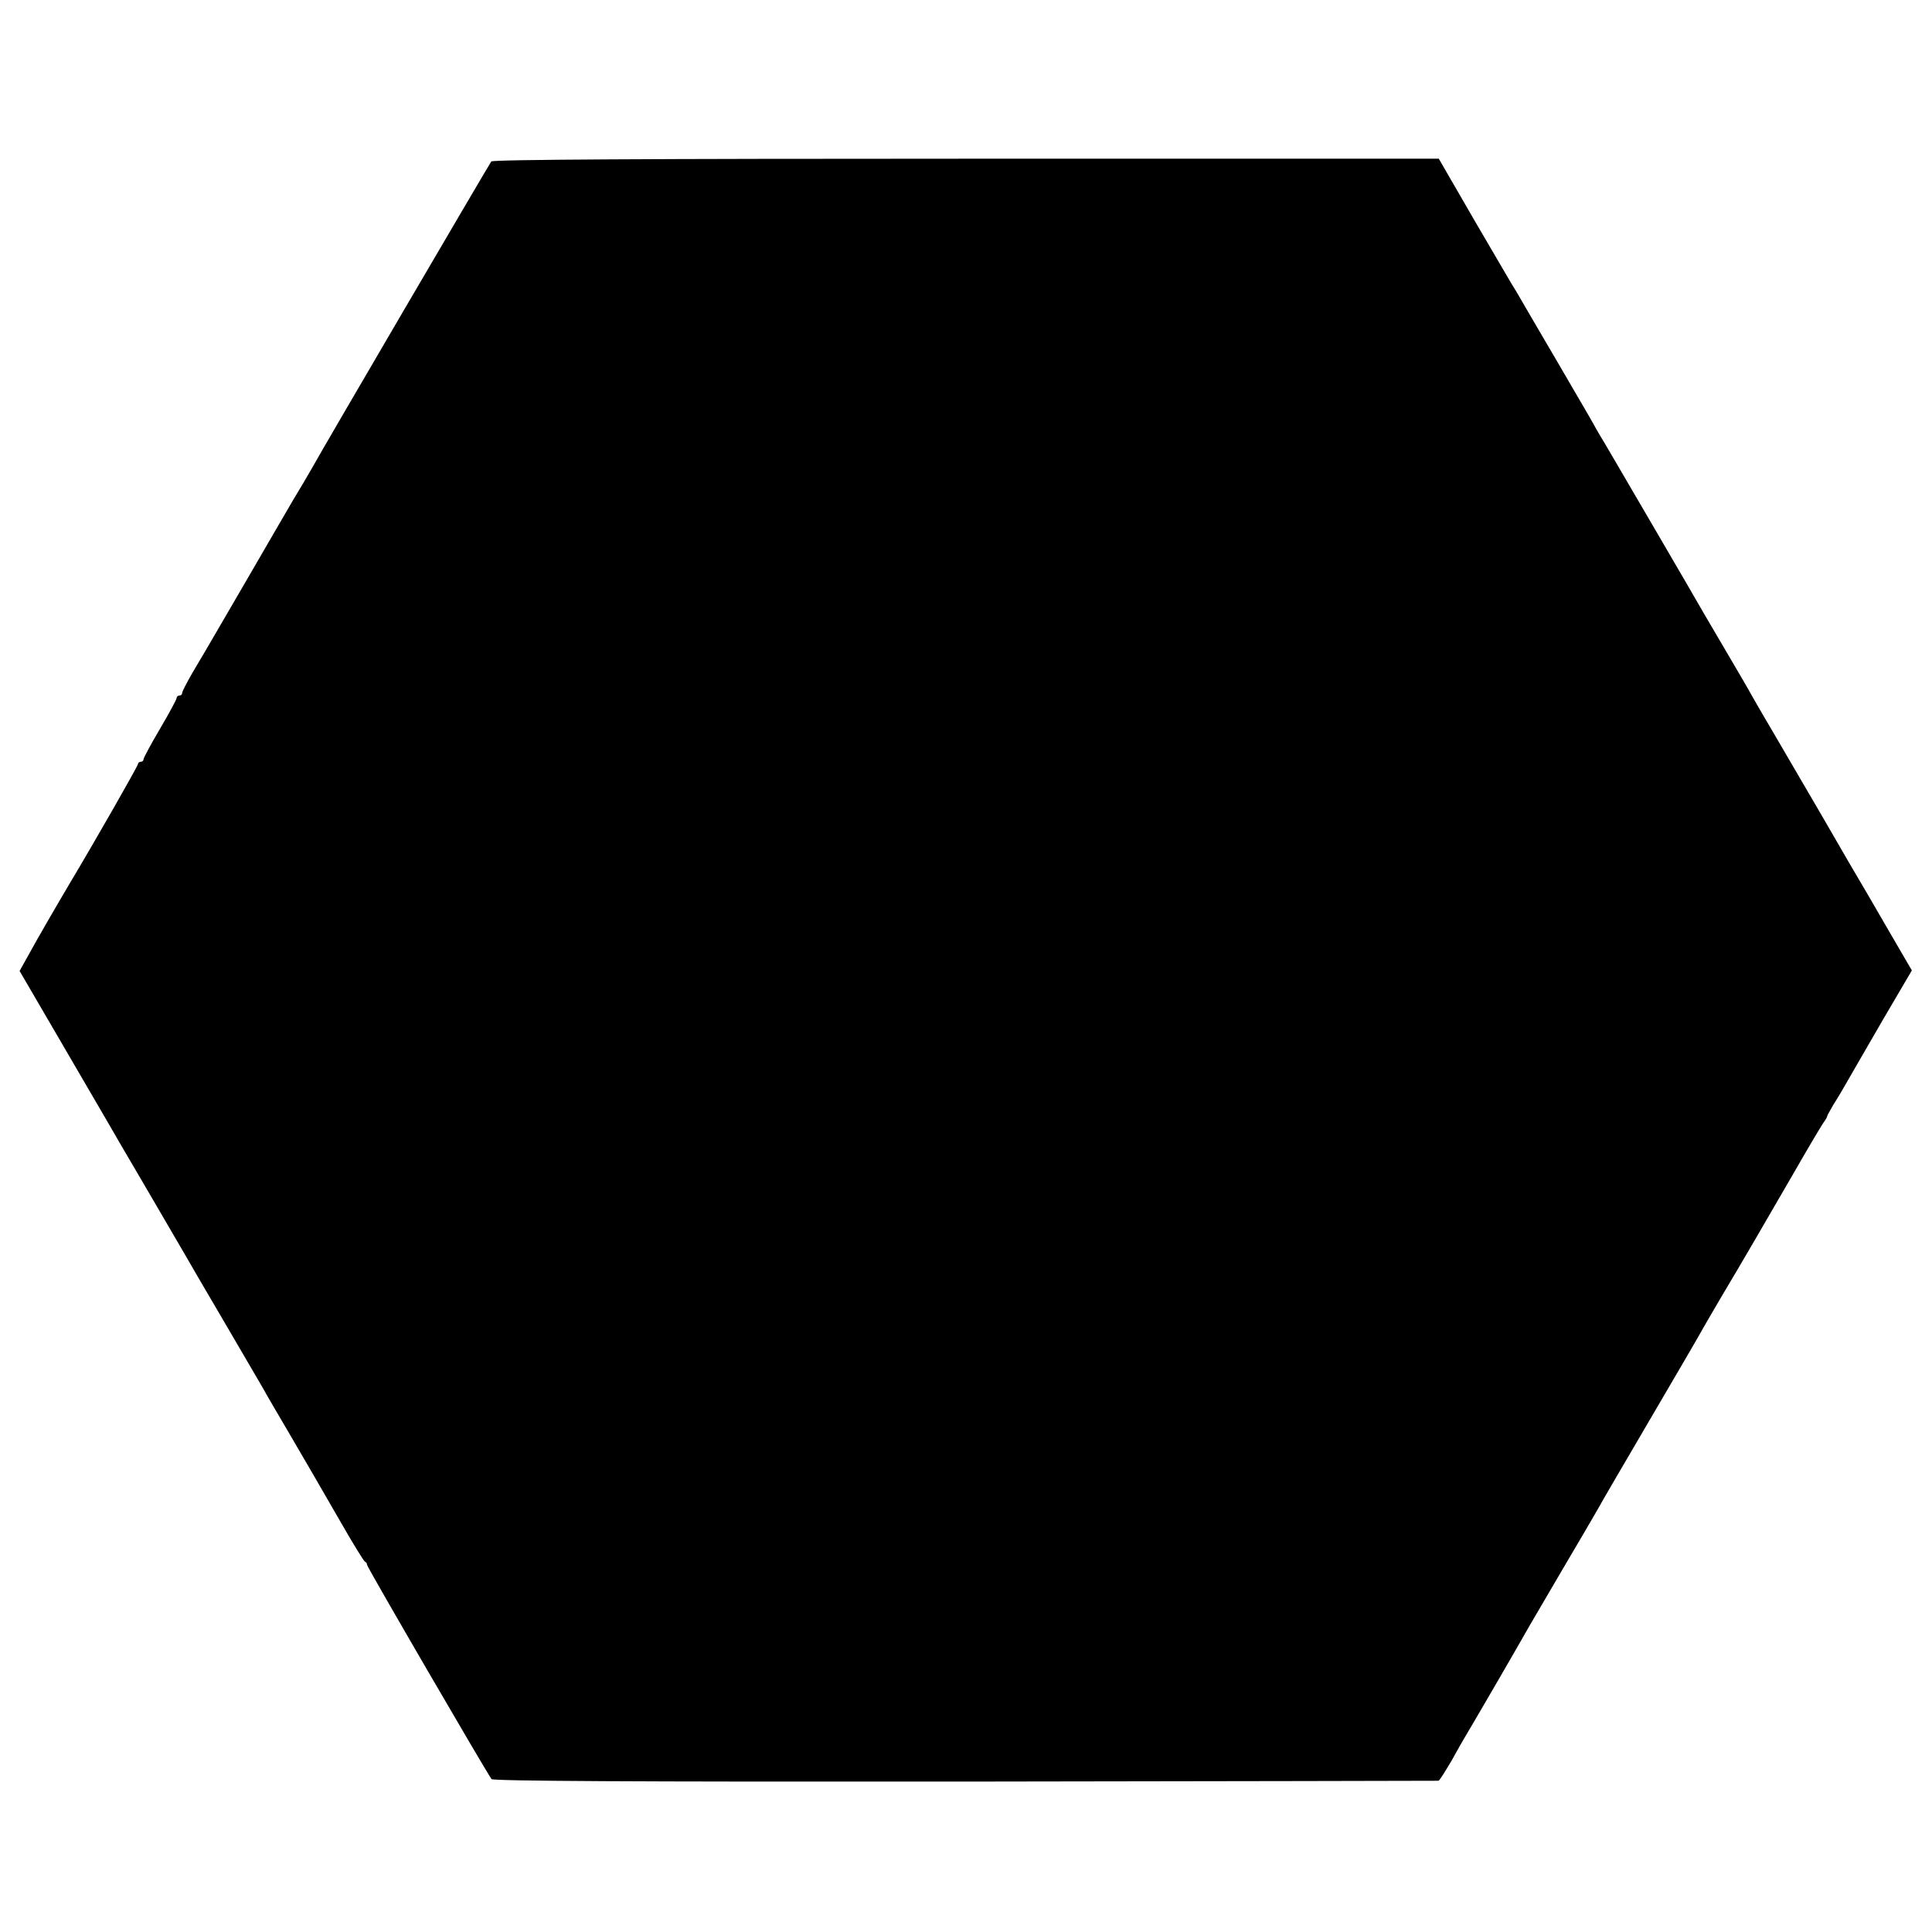 <?xml version="1.0" standalone="no"?>
<!DOCTYPE svg PUBLIC "-//W3C//DTD SVG 20010904//EN"
 "http://www.w3.org/TR/2001/REC-SVG-20010904/DTD/svg10.dtd">
<svg version="1.0" xmlns="http://www.w3.org/2000/svg"
 width="700pt" height="700pt" viewBox="0 0 700 700"
 preserveAspectRatio="xMidYMid meet">
<g transform="translate(0,700) scale(0.1,-0.1)"
fill="#000000" stroke="none">
<path d="M1780 6415 c-7 -9 -613 -1044 -649 -1110 -9 -16 -24 -41 -32 -55 -9
-14 -54 -90 -100 -170 -46 -79 -88 -152 -94 -162 -5 -9 -39 -67 -75 -129 -93
-160 -92 -158 -133 -227 -20 -35 -37 -67 -37 -73 0 -5 -4 -9 -10 -9 -5 0 -10
-4 -10 -9 0 -5 -27 -55 -60 -111 -33 -56 -60 -106 -60 -111 0 -5 -4 -9 -10 -9
-5 0 -10 -4 -10 -8 0 -7 -159 -285 -241 -422 -51 -86 -123 -210 -154 -267
l-34 -61 151 -259 c83 -142 159 -273 169 -290 10 -18 73 -126 140 -240 67
-115 130 -223 140 -240 10 -18 73 -126 140 -240 67 -115 131 -224 142 -243 10
-19 50 -87 87 -150 37 -63 78 -134 91 -156 13 -23 60 -104 104 -180 44 -77 83
-140 87 -142 5 -2 8 -7 8 -12 0 -8 435 -756 451 -776 6 -7 508 -10 1716 -9
940 1 1711 3 1715 3 4 1 25 35 48 74 22 40 45 80 50 88 9 14 186 318 232 400
11 19 67 114 123 210 57 96 112 191 123 210 10 19 97 168 192 330 95 162 182
311 192 330 11 19 41 71 67 115 80 134 154 262 260 445 55 96 105 180 111 187
5 7 10 15 10 18 0 3 11 22 23 43 13 20 35 57 49 82 14 25 73 126 130 225 l105
179 -85 146 c-46 80 -109 188 -140 240 -54 94 -125 216 -263 452 -40 68 -81
138 -92 158 -10 19 -50 87 -87 150 -37 63 -77 131 -88 150 -24 43 -318 546
-359 616 -17 27 -41 70 -55 95 -14 24 -65 112 -113 194 -49 83 -101 173 -117
200 -16 28 -33 57 -38 65 -6 8 -70 119 -144 245 l-133 230 -1712 0 c-1141 0
-1715 -3 -1721 -10z"/>
</g>
</svg>
